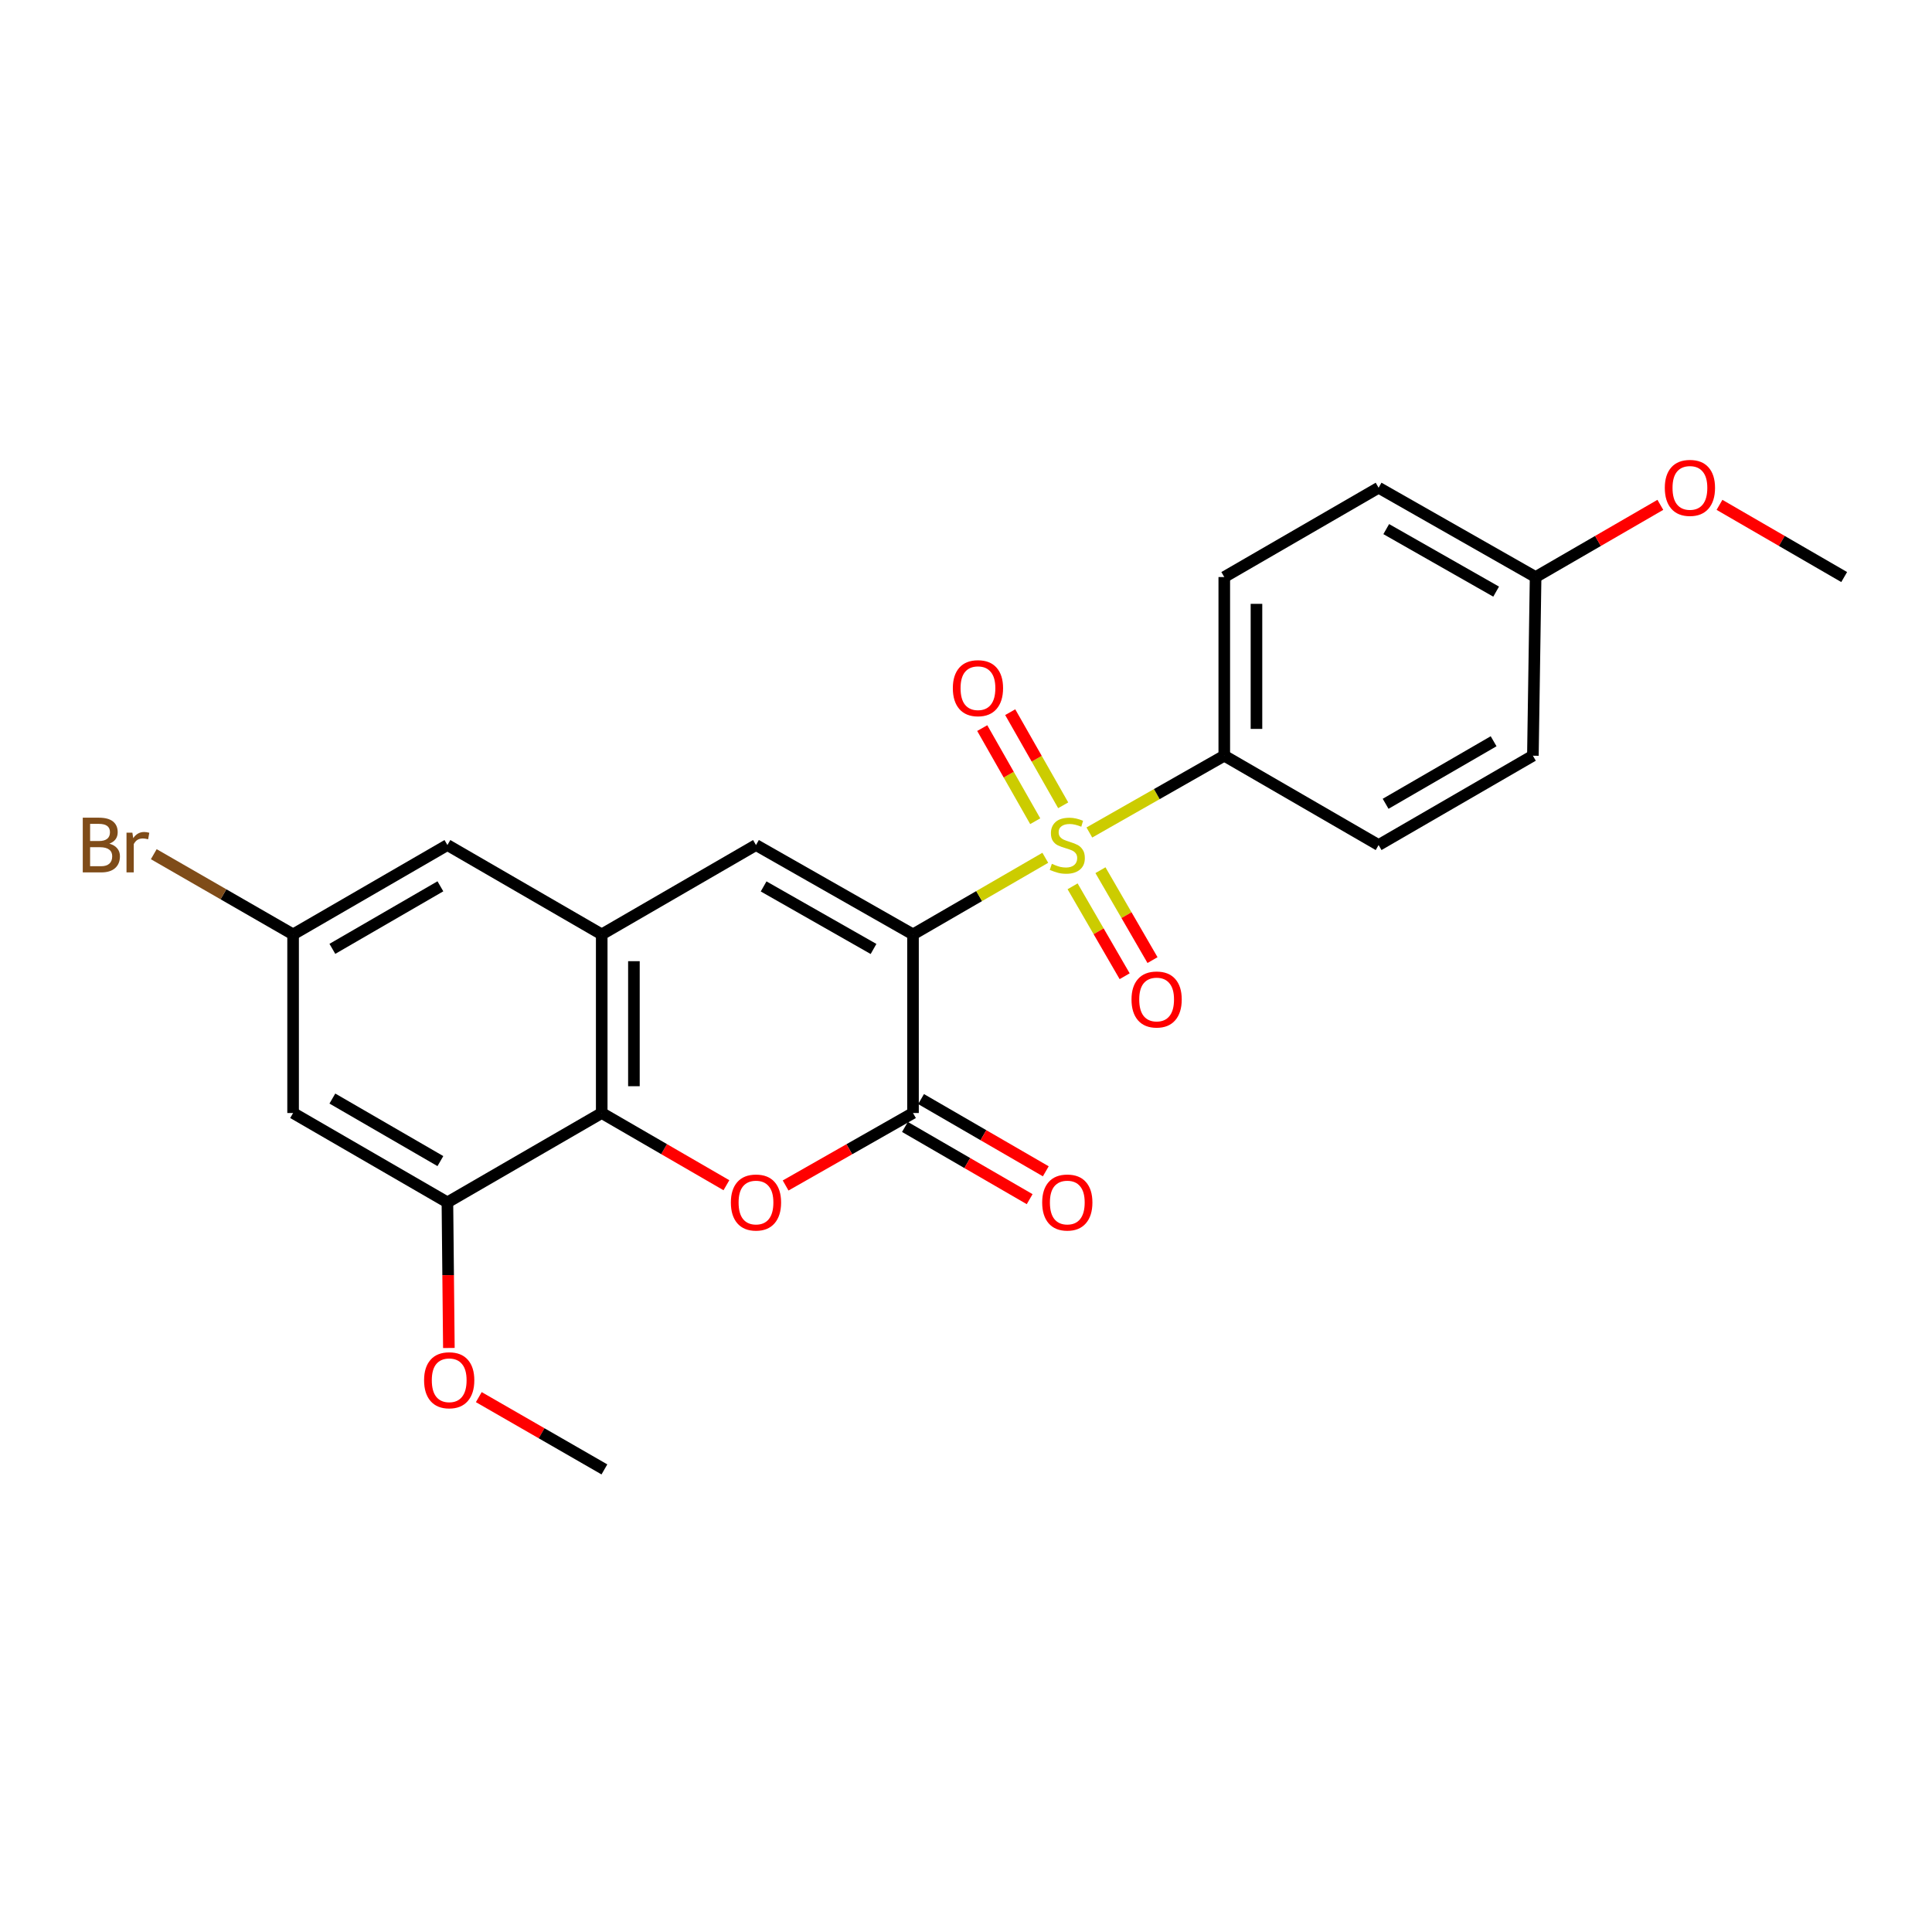 <?xml version='1.0' encoding='iso-8859-1'?>
<svg version='1.1' baseProfile='full'
              xmlns='http://www.w3.org/2000/svg'
                      xmlns:rdkit='http://www.rdkit.org/xml'
                      xmlns:xlink='http://www.w3.org/1999/xlink'
                  xml:space='preserve'
width='1000px' height='1000px' viewBox='0 0 1000 1000'>
<!-- END OF HEADER -->
<rect style='opacity:1.0;fill:#FFFFFF;stroke:none' width='1000' height='1000' x='0' y='0'> </rect>
<path class='bond-0' d='M 472.568,483.641 L 506.806,463.815' style='fill:none;fill-rule:evenodd;stroke:#000000;stroke-width:6px;stroke-linecap:butt;stroke-linejoin:miter;stroke-opacity:1' />
<path class='bond-0' d='M 506.806,463.815 L 541.044,443.99' style='fill:none;fill-rule:evenodd;stroke:#CCCC00;stroke-width:6px;stroke-linecap:butt;stroke-linejoin:miter;stroke-opacity:1' />
<path class='bond-1' d='M 472.568,483.641 L 472.568,576.093' style='fill:none;fill-rule:evenodd;stroke:#000000;stroke-width:6px;stroke-linecap:butt;stroke-linejoin:miter;stroke-opacity:1' />
<path class='bond-2' d='M 472.568,483.641 L 391.297,437.396' style='fill:none;fill-rule:evenodd;stroke:#000000;stroke-width:6px;stroke-linecap:butt;stroke-linejoin:miter;stroke-opacity:1' />
<path class='bond-2' d='M 452.137,491.185 L 395.248,458.814' style='fill:none;fill-rule:evenodd;stroke:#000000;stroke-width:6px;stroke-linecap:butt;stroke-linejoin:miter;stroke-opacity:1' />
<path class='bond-7' d='M 563.849,430.898 L 598.766,411.025' style='fill:none;fill-rule:evenodd;stroke:#CCCC00;stroke-width:6px;stroke-linecap:butt;stroke-linejoin:miter;stroke-opacity:1' />
<path class='bond-7' d='M 598.766,411.025 L 633.684,391.151' style='fill:none;fill-rule:evenodd;stroke:#000000;stroke-width:6px;stroke-linecap:butt;stroke-linejoin:miter;stroke-opacity:1' />
<path class='bond-8' d='M 550.308,416.819 L 536.597,392.72' style='fill:none;fill-rule:evenodd;stroke:#CCCC00;stroke-width:6px;stroke-linecap:butt;stroke-linejoin:miter;stroke-opacity:1' />
<path class='bond-8' d='M 536.597,392.72 L 522.886,368.621' style='fill:none;fill-rule:evenodd;stroke:#FF0000;stroke-width:6px;stroke-linecap:butt;stroke-linejoin:miter;stroke-opacity:1' />
<path class='bond-8' d='M 535.827,425.058 L 522.116,400.959' style='fill:none;fill-rule:evenodd;stroke:#CCCC00;stroke-width:6px;stroke-linecap:butt;stroke-linejoin:miter;stroke-opacity:1' />
<path class='bond-8' d='M 522.116,400.959 L 508.405,376.86' style='fill:none;fill-rule:evenodd;stroke:#FF0000;stroke-width:6px;stroke-linecap:butt;stroke-linejoin:miter;stroke-opacity:1' />
<path class='bond-9' d='M 555.173,458.757 L 568.646,482.026' style='fill:none;fill-rule:evenodd;stroke:#CCCC00;stroke-width:6px;stroke-linecap:butt;stroke-linejoin:miter;stroke-opacity:1' />
<path class='bond-9' d='M 568.646,482.026 L 582.118,505.294' style='fill:none;fill-rule:evenodd;stroke:#FF0000;stroke-width:6px;stroke-linecap:butt;stroke-linejoin:miter;stroke-opacity:1' />
<path class='bond-9' d='M 569.592,450.409 L 583.065,473.677' style='fill:none;fill-rule:evenodd;stroke:#CCCC00;stroke-width:6px;stroke-linecap:butt;stroke-linejoin:miter;stroke-opacity:1' />
<path class='bond-9' d='M 583.065,473.677 L 596.537,496.946' style='fill:none;fill-rule:evenodd;stroke:#FF0000;stroke-width:6px;stroke-linecap:butt;stroke-linejoin:miter;stroke-opacity:1' />
<path class='bond-3' d='M 472.568,576.093 L 439.601,594.852' style='fill:none;fill-rule:evenodd;stroke:#000000;stroke-width:6px;stroke-linecap:butt;stroke-linejoin:miter;stroke-opacity:1' />
<path class='bond-3' d='M 439.601,594.852 L 406.635,613.61' style='fill:none;fill-rule:evenodd;stroke:#FF0000;stroke-width:6px;stroke-linecap:butt;stroke-linejoin:miter;stroke-opacity:1' />
<path class='bond-12' d='M 468.393,583.302 L 500.672,601.993' style='fill:none;fill-rule:evenodd;stroke:#000000;stroke-width:6px;stroke-linecap:butt;stroke-linejoin:miter;stroke-opacity:1' />
<path class='bond-12' d='M 500.672,601.993 L 532.95,620.684' style='fill:none;fill-rule:evenodd;stroke:#FF0000;stroke-width:6px;stroke-linecap:butt;stroke-linejoin:miter;stroke-opacity:1' />
<path class='bond-12' d='M 476.742,568.884 L 509.021,587.574' style='fill:none;fill-rule:evenodd;stroke:#000000;stroke-width:6px;stroke-linecap:butt;stroke-linejoin:miter;stroke-opacity:1' />
<path class='bond-12' d='M 509.021,587.574 L 541.299,606.265' style='fill:none;fill-rule:evenodd;stroke:#FF0000;stroke-width:6px;stroke-linecap:butt;stroke-linejoin:miter;stroke-opacity:1' />
<path class='bond-4' d='M 391.297,437.396 L 311.452,483.641' style='fill:none;fill-rule:evenodd;stroke:#000000;stroke-width:6px;stroke-linecap:butt;stroke-linejoin:miter;stroke-opacity:1' />
<path class='bond-24' d='M 375.99,613.472 L 343.721,594.783' style='fill:none;fill-rule:evenodd;stroke:#FF0000;stroke-width:6px;stroke-linecap:butt;stroke-linejoin:miter;stroke-opacity:1' />
<path class='bond-24' d='M 343.721,594.783 L 311.452,576.093' style='fill:none;fill-rule:evenodd;stroke:#000000;stroke-width:6px;stroke-linecap:butt;stroke-linejoin:miter;stroke-opacity:1' />
<path class='bond-5' d='M 311.452,483.641 L 311.452,576.093' style='fill:none;fill-rule:evenodd;stroke:#000000;stroke-width:6px;stroke-linecap:butt;stroke-linejoin:miter;stroke-opacity:1' />
<path class='bond-5' d='M 328.113,497.509 L 328.113,562.225' style='fill:none;fill-rule:evenodd;stroke:#000000;stroke-width:6px;stroke-linecap:butt;stroke-linejoin:miter;stroke-opacity:1' />
<path class='bond-11' d='M 311.452,483.641 L 231.579,437.396' style='fill:none;fill-rule:evenodd;stroke:#000000;stroke-width:6px;stroke-linecap:butt;stroke-linejoin:miter;stroke-opacity:1' />
<path class='bond-6' d='M 311.452,576.093 L 231.579,622.338' style='fill:none;fill-rule:evenodd;stroke:#000000;stroke-width:6px;stroke-linecap:butt;stroke-linejoin:miter;stroke-opacity:1' />
<path class='bond-16' d='M 231.579,622.338 L 231.958,660.027' style='fill:none;fill-rule:evenodd;stroke:#000000;stroke-width:6px;stroke-linecap:butt;stroke-linejoin:miter;stroke-opacity:1' />
<path class='bond-16' d='M 231.958,660.027 L 232.337,697.716' style='fill:none;fill-rule:evenodd;stroke:#FF0000;stroke-width:6px;stroke-linecap:butt;stroke-linejoin:miter;stroke-opacity:1' />
<path class='bond-26' d='M 231.579,622.338 L 151.706,576.093' style='fill:none;fill-rule:evenodd;stroke:#000000;stroke-width:6px;stroke-linecap:butt;stroke-linejoin:miter;stroke-opacity:1' />
<path class='bond-26' d='M 227.946,600.982 L 172.035,568.611' style='fill:none;fill-rule:evenodd;stroke:#000000;stroke-width:6px;stroke-linecap:butt;stroke-linejoin:miter;stroke-opacity:1' />
<path class='bond-14' d='M 633.684,391.151 L 633.684,298.681' style='fill:none;fill-rule:evenodd;stroke:#000000;stroke-width:6px;stroke-linecap:butt;stroke-linejoin:miter;stroke-opacity:1' />
<path class='bond-14' d='M 650.345,377.281 L 650.345,312.551' style='fill:none;fill-rule:evenodd;stroke:#000000;stroke-width:6px;stroke-linecap:butt;stroke-linejoin:miter;stroke-opacity:1' />
<path class='bond-15' d='M 633.684,391.151 L 713.566,437.396' style='fill:none;fill-rule:evenodd;stroke:#000000;stroke-width:6px;stroke-linecap:butt;stroke-linejoin:miter;stroke-opacity:1' />
<path class='bond-10' d='M 151.706,576.093 L 151.706,483.641' style='fill:none;fill-rule:evenodd;stroke:#000000;stroke-width:6px;stroke-linecap:butt;stroke-linejoin:miter;stroke-opacity:1' />
<path class='bond-13' d='M 231.579,437.396 L 151.706,483.641' style='fill:none;fill-rule:evenodd;stroke:#000000;stroke-width:6px;stroke-linecap:butt;stroke-linejoin:miter;stroke-opacity:1' />
<path class='bond-13' d='M 227.946,458.752 L 172.035,491.123' style='fill:none;fill-rule:evenodd;stroke:#000000;stroke-width:6px;stroke-linecap:butt;stroke-linejoin:miter;stroke-opacity:1' />
<path class='bond-17' d='M 151.706,483.641 L 115.651,462.884' style='fill:none;fill-rule:evenodd;stroke:#000000;stroke-width:6px;stroke-linecap:butt;stroke-linejoin:miter;stroke-opacity:1' />
<path class='bond-17' d='M 115.651,462.884 L 79.597,442.127' style='fill:none;fill-rule:evenodd;stroke:#7F4C19;stroke-width:6px;stroke-linecap:butt;stroke-linejoin:miter;stroke-opacity:1' />
<path class='bond-20' d='M 633.684,298.681 L 713.566,252.445' style='fill:none;fill-rule:evenodd;stroke:#000000;stroke-width:6px;stroke-linecap:butt;stroke-linejoin:miter;stroke-opacity:1' />
<path class='bond-19' d='M 713.566,437.396 L 793.42,391.151' style='fill:none;fill-rule:evenodd;stroke:#000000;stroke-width:6px;stroke-linecap:butt;stroke-linejoin:miter;stroke-opacity:1' />
<path class='bond-19' d='M 717.194,416.041 L 773.092,383.67' style='fill:none;fill-rule:evenodd;stroke:#000000;stroke-width:6px;stroke-linecap:butt;stroke-linejoin:miter;stroke-opacity:1' />
<path class='bond-22' d='M 247.822,723.15 L 280.331,741.856' style='fill:none;fill-rule:evenodd;stroke:#FF0000;stroke-width:6px;stroke-linecap:butt;stroke-linejoin:miter;stroke-opacity:1' />
<path class='bond-22' d='M 280.331,741.856 L 312.84,760.563' style='fill:none;fill-rule:evenodd;stroke:#000000;stroke-width:6px;stroke-linecap:butt;stroke-linejoin:miter;stroke-opacity:1' />
<path class='bond-18' d='M 794.827,298.681 L 793.42,391.151' style='fill:none;fill-rule:evenodd;stroke:#000000;stroke-width:6px;stroke-linecap:butt;stroke-linejoin:miter;stroke-opacity:1' />
<path class='bond-21' d='M 794.827,298.681 L 827.11,279.993' style='fill:none;fill-rule:evenodd;stroke:#000000;stroke-width:6px;stroke-linecap:butt;stroke-linejoin:miter;stroke-opacity:1' />
<path class='bond-21' d='M 827.11,279.993 L 859.393,261.306' style='fill:none;fill-rule:evenodd;stroke:#FF0000;stroke-width:6px;stroke-linecap:butt;stroke-linejoin:miter;stroke-opacity:1' />
<path class='bond-25' d='M 794.827,298.681 L 713.566,252.445' style='fill:none;fill-rule:evenodd;stroke:#000000;stroke-width:6px;stroke-linecap:butt;stroke-linejoin:miter;stroke-opacity:1' />
<path class='bond-25' d='M 774.399,306.227 L 717.516,273.862' style='fill:none;fill-rule:evenodd;stroke:#000000;stroke-width:6px;stroke-linecap:butt;stroke-linejoin:miter;stroke-opacity:1' />
<path class='bond-23' d='M 890.007,261.309 L 922.276,279.995' style='fill:none;fill-rule:evenodd;stroke:#FF0000;stroke-width:6px;stroke-linecap:butt;stroke-linejoin:miter;stroke-opacity:1' />
<path class='bond-23' d='M 922.276,279.995 L 954.545,298.681' style='fill:none;fill-rule:evenodd;stroke:#000000;stroke-width:6px;stroke-linecap:butt;stroke-linejoin:miter;stroke-opacity:1' />
<path  class='atom-1' d='M 544.431 447.116
Q 544.751 447.236, 546.071 447.796
Q 547.391 448.356, 548.831 448.716
Q 550.311 449.036, 551.751 449.036
Q 554.431 449.036, 555.991 447.756
Q 557.551 446.436, 557.551 444.156
Q 557.551 442.596, 556.751 441.636
Q 555.991 440.676, 554.791 440.156
Q 553.591 439.636, 551.591 439.036
Q 549.071 438.276, 547.551 437.556
Q 546.071 436.836, 544.991 435.316
Q 543.951 433.796, 543.951 431.236
Q 543.951 427.676, 546.351 425.476
Q 548.791 423.276, 553.591 423.276
Q 556.871 423.276, 560.591 424.836
L 559.671 427.916
Q 556.271 426.516, 553.711 426.516
Q 550.951 426.516, 549.431 427.676
Q 547.911 428.796, 547.951 430.756
Q 547.951 432.276, 548.711 433.196
Q 549.511 434.116, 550.631 434.636
Q 551.791 435.156, 553.711 435.756
Q 556.271 436.556, 557.791 437.356
Q 559.311 438.156, 560.391 439.796
Q 561.511 441.396, 561.511 444.156
Q 561.511 448.076, 558.871 450.196
Q 556.271 452.276, 551.911 452.276
Q 549.391 452.276, 547.471 451.716
Q 545.591 451.196, 543.351 450.276
L 544.431 447.116
' fill='#CCCC00'/>
<path  class='atom-4' d='M 378.297 622.418
Q 378.297 615.618, 381.657 611.818
Q 385.017 608.018, 391.297 608.018
Q 397.577 608.018, 400.937 611.818
Q 404.297 615.618, 404.297 622.418
Q 404.297 629.298, 400.897 633.218
Q 397.497 637.098, 391.297 637.098
Q 385.057 637.098, 381.657 633.218
Q 378.297 629.338, 378.297 622.418
M 391.297 633.898
Q 395.617 633.898, 397.937 631.018
Q 400.297 628.098, 400.297 622.418
Q 400.297 616.858, 397.937 614.058
Q 395.617 611.218, 391.297 611.218
Q 386.977 611.218, 384.617 614.018
Q 382.297 616.818, 382.297 622.418
Q 382.297 628.138, 384.617 631.018
Q 386.977 633.898, 391.297 633.898
' fill='#FF0000'/>
<path  class='atom-9' d='M 493.187 356.196
Q 493.187 349.396, 496.547 345.596
Q 499.907 341.796, 506.187 341.796
Q 512.467 341.796, 515.827 345.596
Q 519.187 349.396, 519.187 356.196
Q 519.187 363.076, 515.787 366.996
Q 512.387 370.876, 506.187 370.876
Q 499.947 370.876, 496.547 366.996
Q 493.187 363.116, 493.187 356.196
M 506.187 367.676
Q 510.507 367.676, 512.827 364.796
Q 515.187 361.876, 515.187 356.196
Q 515.187 350.636, 512.827 347.836
Q 510.507 344.996, 506.187 344.996
Q 501.867 344.996, 499.507 347.796
Q 497.187 350.596, 497.187 356.196
Q 497.187 361.916, 499.507 364.796
Q 501.867 367.676, 506.187 367.676
' fill='#FF0000'/>
<path  class='atom-10' d='M 585.667 517.331
Q 585.667 510.531, 589.027 506.731
Q 592.387 502.931, 598.667 502.931
Q 604.947 502.931, 608.307 506.731
Q 611.667 510.531, 611.667 517.331
Q 611.667 524.211, 608.267 528.131
Q 604.867 532.011, 598.667 532.011
Q 592.427 532.011, 589.027 528.131
Q 585.667 524.251, 585.667 517.331
M 598.667 528.811
Q 602.987 528.811, 605.307 525.931
Q 607.667 523.011, 607.667 517.331
Q 607.667 511.771, 605.307 508.971
Q 602.987 506.131, 598.667 506.131
Q 594.347 506.131, 591.987 508.931
Q 589.667 511.731, 589.667 517.331
Q 589.667 523.051, 591.987 525.931
Q 594.347 528.811, 598.667 528.811
' fill='#FF0000'/>
<path  class='atom-13' d='M 539.431 622.418
Q 539.431 615.618, 542.791 611.818
Q 546.151 608.018, 552.431 608.018
Q 558.711 608.018, 562.071 611.818
Q 565.431 615.618, 565.431 622.418
Q 565.431 629.298, 562.031 633.218
Q 558.631 637.098, 552.431 637.098
Q 546.191 637.098, 542.791 633.218
Q 539.431 629.338, 539.431 622.418
M 552.431 633.898
Q 556.751 633.898, 559.071 631.018
Q 561.431 628.098, 561.431 622.418
Q 561.431 616.858, 559.071 614.058
Q 556.751 611.218, 552.431 611.218
Q 548.111 611.218, 545.751 614.018
Q 543.431 616.818, 543.431 622.418
Q 543.431 628.138, 545.751 631.018
Q 548.111 633.898, 552.431 633.898
' fill='#FF0000'/>
<path  class='atom-17' d='M 219.505 714.417
Q 219.505 707.617, 222.865 703.817
Q 226.225 700.017, 232.505 700.017
Q 238.785 700.017, 242.145 703.817
Q 245.505 707.617, 245.505 714.417
Q 245.505 721.297, 242.105 725.217
Q 238.705 729.097, 232.505 729.097
Q 226.265 729.097, 222.865 725.217
Q 219.505 721.337, 219.505 714.417
M 232.505 725.897
Q 236.825 725.897, 239.145 723.017
Q 241.505 720.097, 241.505 714.417
Q 241.505 708.857, 239.145 706.057
Q 236.825 703.217, 232.505 703.217
Q 228.185 703.217, 225.825 706.017
Q 223.505 708.817, 223.505 714.417
Q 223.505 720.137, 225.825 723.017
Q 228.185 725.897, 232.505 725.897
' fill='#FF0000'/>
<path  class='atom-18' d='M 56.599 436.676
Q 59.319 437.436, 60.679 439.116
Q 62.08 440.756, 62.08 443.196
Q 62.08 447.116, 59.559 449.356
Q 57.08 451.556, 52.359 451.556
L 42.84 451.556
L 42.84 423.236
L 51.2 423.236
Q 56.039 423.236, 58.48 425.196
Q 60.919 427.156, 60.919 430.756
Q 60.919 435.036, 56.599 436.676
M 46.639 426.436
L 46.639 435.316
L 51.2 435.316
Q 53.999 435.316, 55.44 434.196
Q 56.919 433.036, 56.919 430.756
Q 56.919 426.436, 51.2 426.436
L 46.639 426.436
M 52.359 448.356
Q 55.12 448.356, 56.599 447.036
Q 58.08 445.716, 58.08 443.196
Q 58.08 440.876, 56.44 439.716
Q 54.84 438.516, 51.76 438.516
L 46.639 438.516
L 46.639 448.356
L 52.359 448.356
' fill='#7F4C19'/>
<path  class='atom-18' d='M 68.519 430.996
L 68.96 433.836
Q 71.12 430.636, 74.639 430.636
Q 75.76 430.636, 77.279 431.036
L 76.68 434.396
Q 74.96 433.996, 73.999 433.996
Q 72.32 433.996, 71.2 434.676
Q 70.12 435.316, 69.24 436.876
L 69.24 451.556
L 65.48 451.556
L 65.48 430.996
L 68.519 430.996
' fill='#7F4C19'/>
<path  class='atom-22' d='M 861.7 252.525
Q 861.7 245.725, 865.06 241.925
Q 868.42 238.125, 874.7 238.125
Q 880.98 238.125, 884.34 241.925
Q 887.7 245.725, 887.7 252.525
Q 887.7 259.405, 884.3 263.325
Q 880.9 267.205, 874.7 267.205
Q 868.46 267.205, 865.06 263.325
Q 861.7 259.445, 861.7 252.525
M 874.7 264.005
Q 879.02 264.005, 881.34 261.125
Q 883.7 258.205, 883.7 252.525
Q 883.7 246.965, 881.34 244.165
Q 879.02 241.325, 874.7 241.325
Q 870.38 241.325, 868.02 244.125
Q 865.7 246.925, 865.7 252.525
Q 865.7 258.245, 868.02 261.125
Q 870.38 264.005, 874.7 264.005
' fill='#FF0000'/>
</svg>
